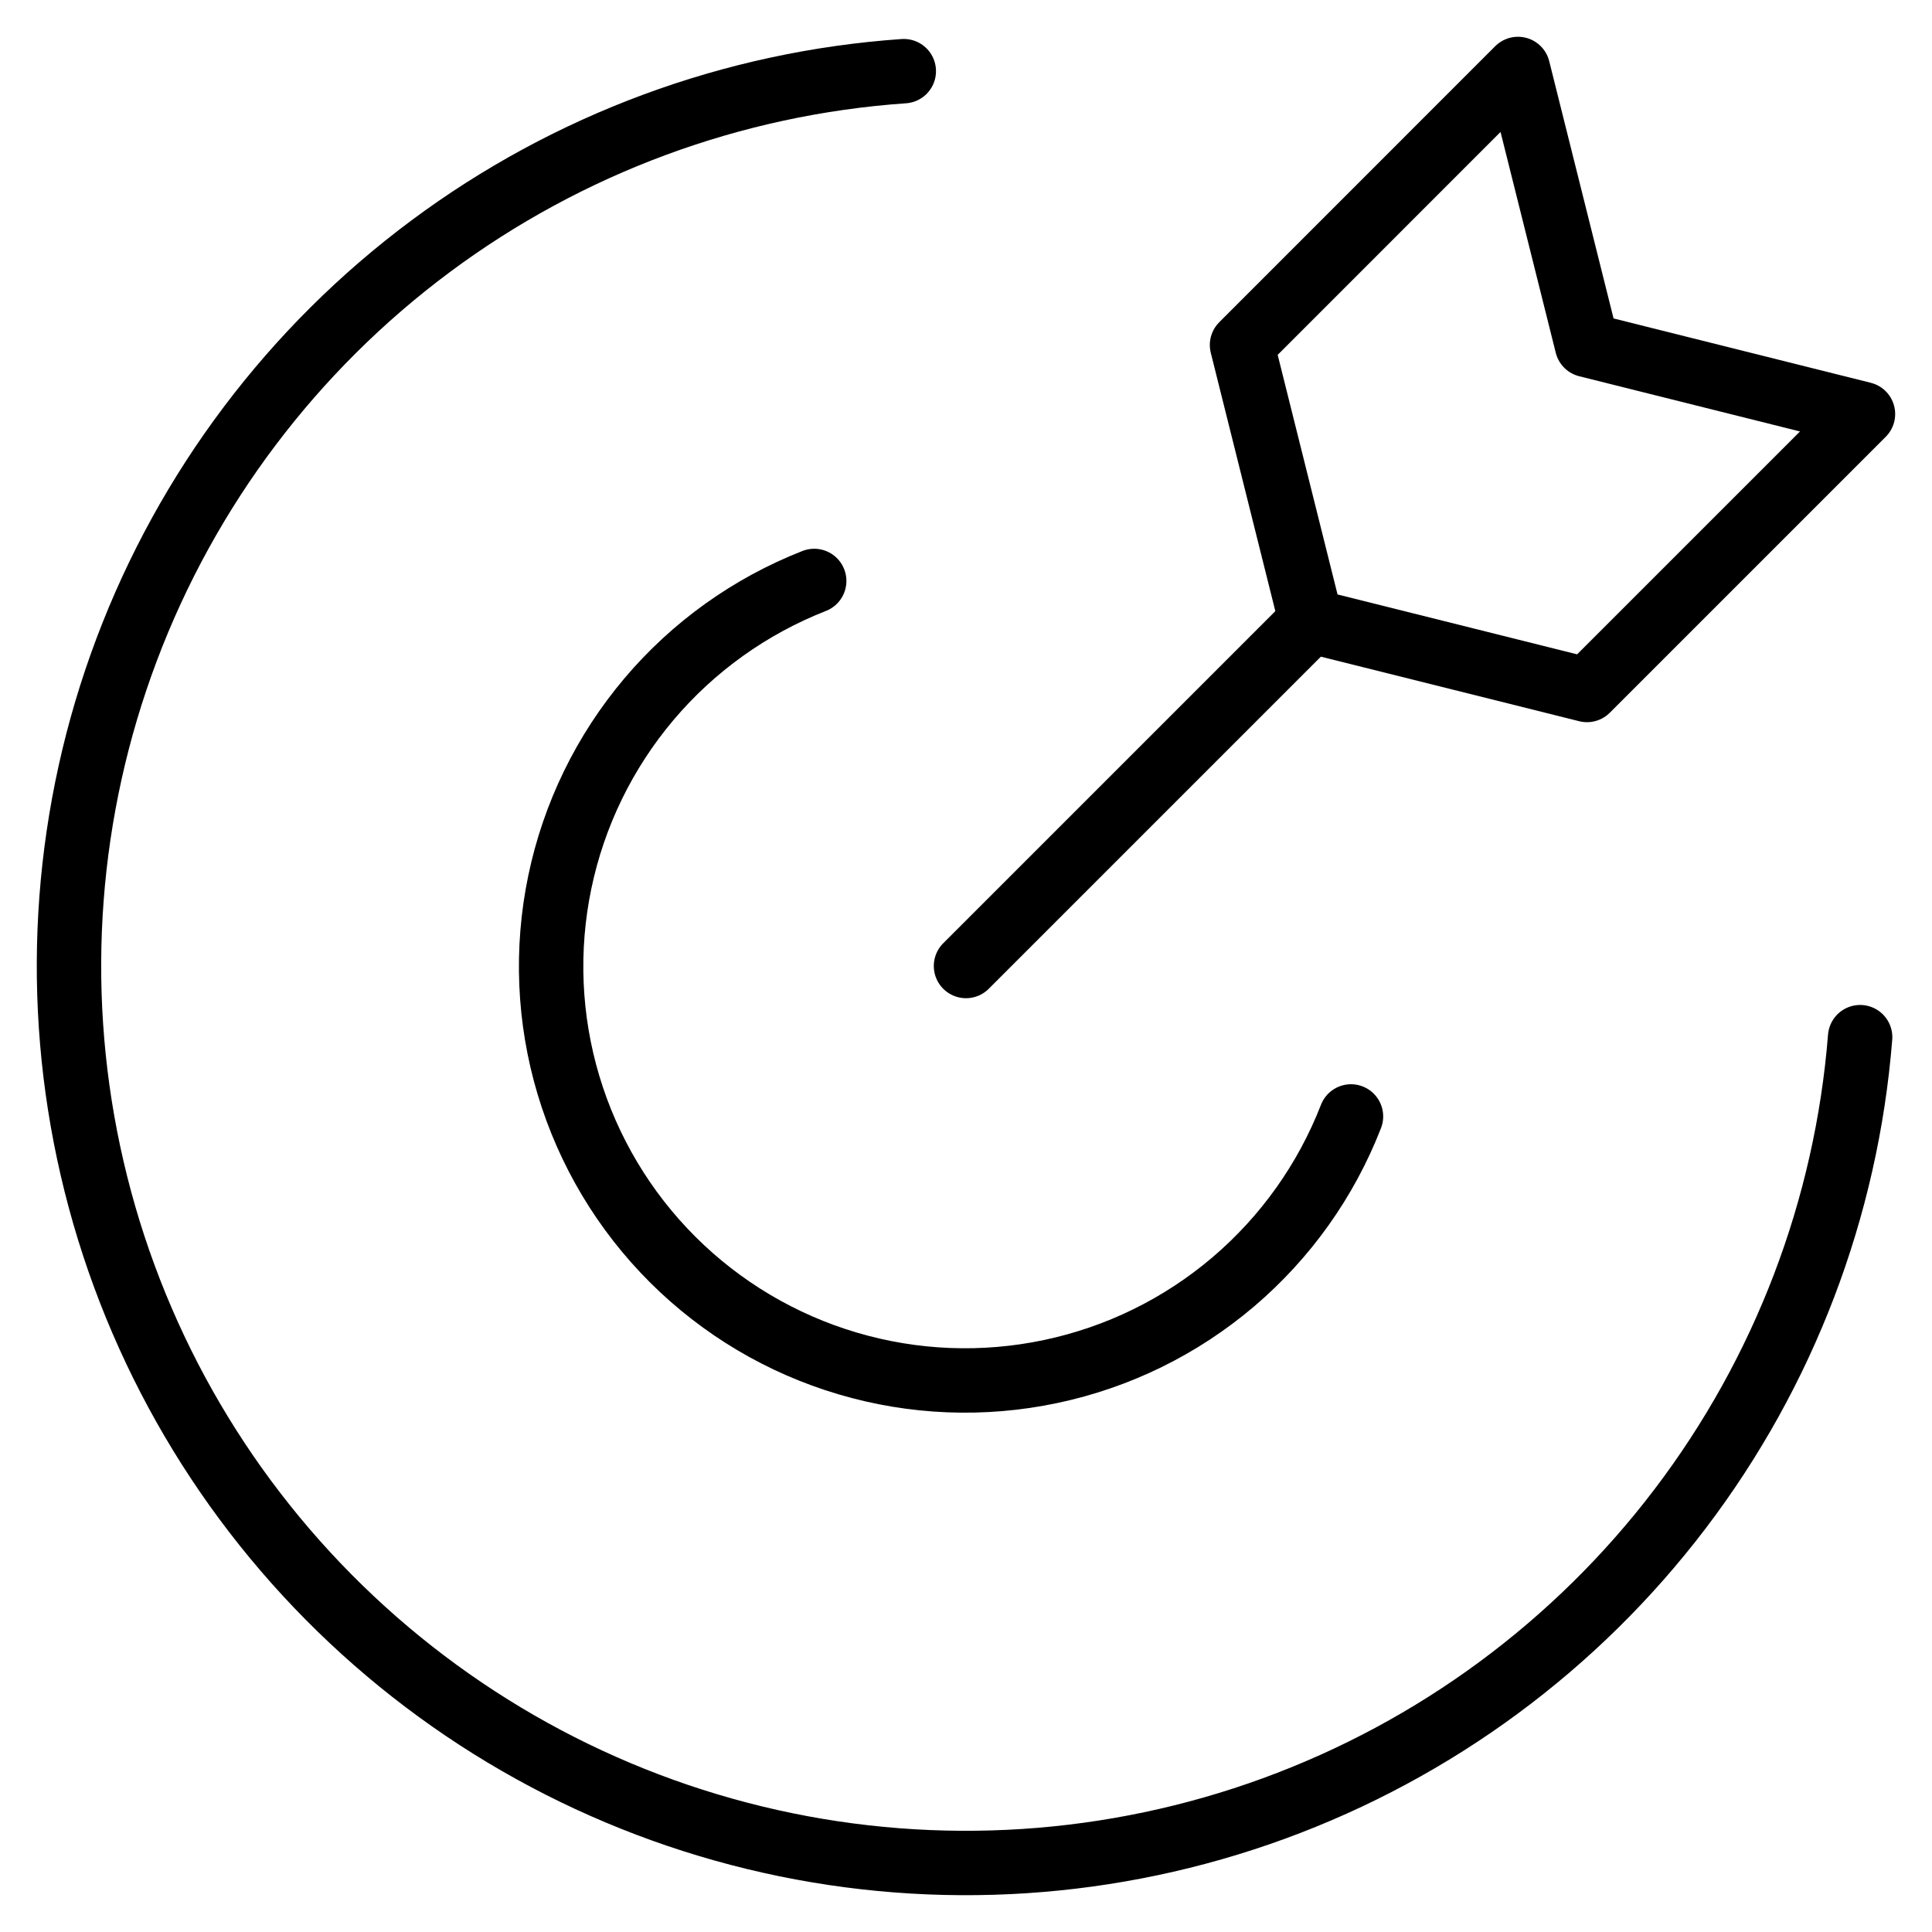 <svg width="30" height="30" viewBox="0 0 30 30" fill="none" xmlns="http://www.w3.org/2000/svg">
<g clip-path="url(#clip0_155_990)">
<path d="M28.884 16.105C28.673 18.763 27.703 21.305 26.089 23.428C24.476 25.551 22.287 27.166 19.782 28.082C17.278 28.997 14.563 29.175 11.961 28.593C9.358 28.011 6.978 26.694 5.102 24.799C3.225 22.904 1.933 20.511 1.377 17.902C0.821 15.294 1.026 12.582 1.967 10.086C2.907 7.591 4.545 5.418 6.684 3.826C8.823 2.234 11.374 1.29 14.034 1.105" stroke="#201F1E" style="stroke:#201F1E;stroke:color(display-p3 0.126 0.122 0.118);stroke-opacity:1;" stroke-linecap="round" stroke-linejoin="round"/>
<path d="M20.978 17.336C20.591 18.332 19.962 19.215 19.148 19.907C18.334 20.599 17.36 21.077 16.314 21.297C15.269 21.518 14.185 21.475 13.16 21.171C12.136 20.868 11.203 20.314 10.446 19.559C9.69 18.805 9.133 17.873 8.827 16.849C8.521 15.826 8.475 14.742 8.693 13.696C8.911 12.65 9.386 11.675 10.076 10.858C10.765 10.042 11.648 9.411 12.643 9.021" stroke="#201F1E" style="stroke:#201F1E;stroke:color(display-p3 0.126 0.122 0.118);stroke-opacity:1;" stroke-linecap="round" stroke-linejoin="round"/>
<path d="M15 15L20.357 9.643" stroke="#201F1E" style="stroke:#201F1E;stroke:color(display-p3 0.126 0.122 0.118);stroke-opacity:1;" stroke-linecap="round" stroke-linejoin="round"/>
<path d="M24.643 10.714L20.357 9.643L19.286 5.357L23.571 1.071L24.643 5.357L28.928 6.429L24.643 10.714Z" stroke="#201F1E" style="stroke:#201F1E;stroke:color(display-p3 0.126 0.122 0.118);stroke-opacity:1;" stroke-linecap="round" stroke-linejoin="round"/>
</g>
<defs>
<clipPath id="clip0_155_990">
<rect width="30" height="30" fill="white" style="fill:white;fill-opacity:1;"/>
</clipPath>
</defs>
</svg>
